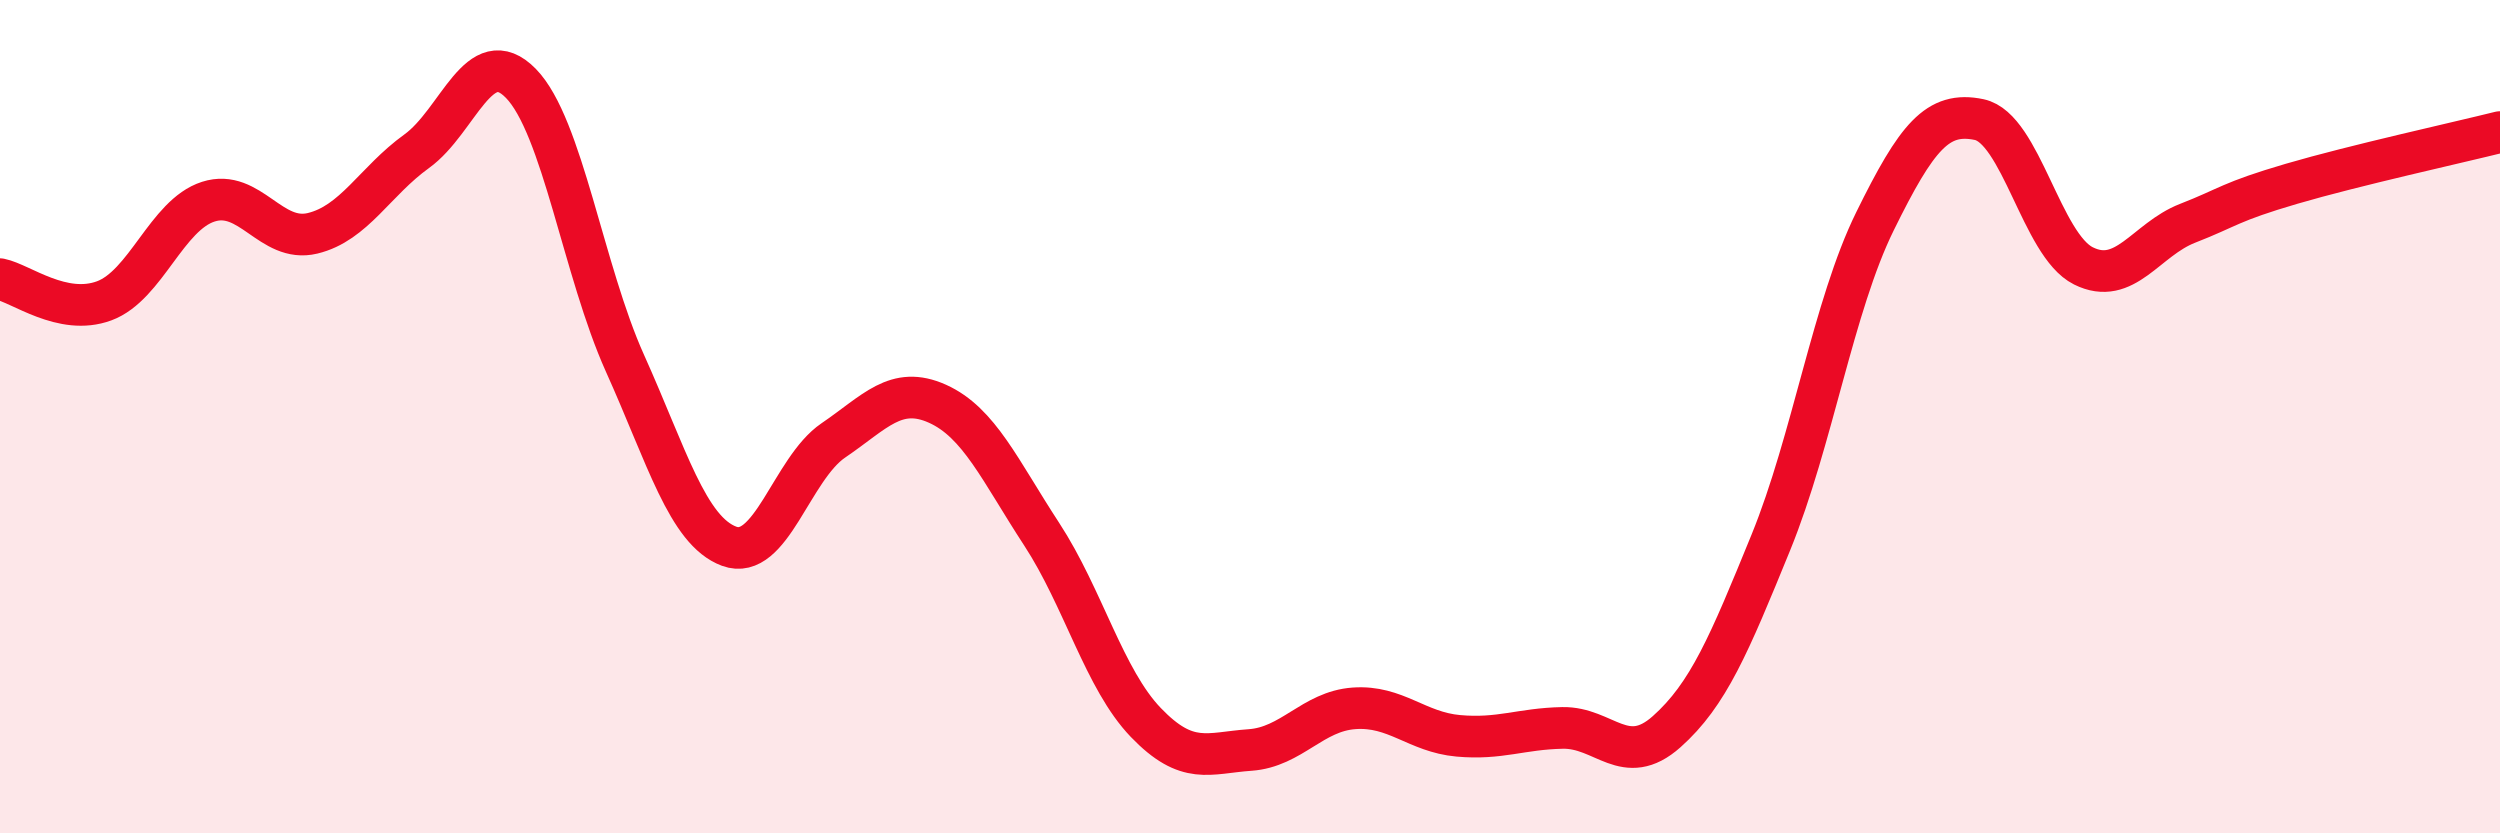 
    <svg width="60" height="20" viewBox="0 0 60 20" xmlns="http://www.w3.org/2000/svg">
      <path
        d="M 0,6.7 C 0.5,6.8 1.5,7.59 2.5,7.22 C 3.5,6.85 4,5.16 5,4.84 C 6,4.52 6.5,5.84 7.5,5.6 C 8.5,5.36 9,4.35 10,3.63 C 11,2.91 11.5,0.98 12.5,2 C 13.5,3.02 14,6.5 15,8.72 C 16,10.94 16.5,12.74 17.5,13.11 C 18.5,13.48 19,11.25 20,10.57 C 21,9.89 21.5,9.24 22.5,9.69 C 23.5,10.14 24,11.29 25,12.82 C 26,14.35 26.5,16.3 27.5,17.34 C 28.5,18.38 29,18.07 30,18 C 31,17.93 31.5,17.07 32.5,17 C 33.5,16.93 34,17.57 35,17.66 C 36,17.75 36.5,17.49 37.5,17.47 C 38.5,17.45 39,18.45 40,17.56 C 41,16.67 41.5,15.47 42.5,13.02 C 43.5,10.57 44,7.34 45,5.31 C 46,3.28 46.5,2.66 47.5,2.87 C 48.5,3.08 49,5.88 50,6.38 C 51,6.88 51.5,5.75 52.5,5.36 C 53.5,4.97 53.5,4.85 55,4.41 C 56.5,3.97 59,3.42 60,3.17L60 20L0 20Z"
        fill="#EB0A25"
        opacity="0.1"
        stroke-linecap="round"
        stroke-linejoin="round"
      />
      <path
        d="M 0,6.7 C 0.5,6.8 1.5,7.59 2.5,7.22 C 3.5,6.85 4,5.16 5,4.84 C 6,4.52 6.5,5.84 7.5,5.6 C 8.5,5.36 9,4.35 10,3.63 C 11,2.91 11.5,0.98 12.5,2 C 13.5,3.02 14,6.5 15,8.72 C 16,10.94 16.5,12.74 17.5,13.11 C 18.5,13.48 19,11.25 20,10.57 C 21,9.89 21.5,9.24 22.5,9.69 C 23.5,10.14 24,11.29 25,12.82 C 26,14.35 26.5,16.3 27.5,17.34 C 28.5,18.38 29,18.07 30,18 C 31,17.93 31.5,17.07 32.5,17 C 33.5,16.93 34,17.57 35,17.66 C 36,17.75 36.5,17.49 37.5,17.47 C 38.5,17.45 39,18.45 40,17.56 C 41,16.67 41.5,15.47 42.5,13.02 C 43.5,10.57 44,7.34 45,5.31 C 46,3.28 46.5,2.66 47.5,2.87 C 48.5,3.08 49,5.88 50,6.38 C 51,6.88 51.5,5.75 52.5,5.36 C 53.5,4.97 53.5,4.85 55,4.41 C 56.5,3.97 59,3.42 60,3.17"
        stroke="#EB0A25"
        stroke-width="1"
        fill="none"
        stroke-linecap="round"
        stroke-linejoin="round"
      />
    </svg>
  